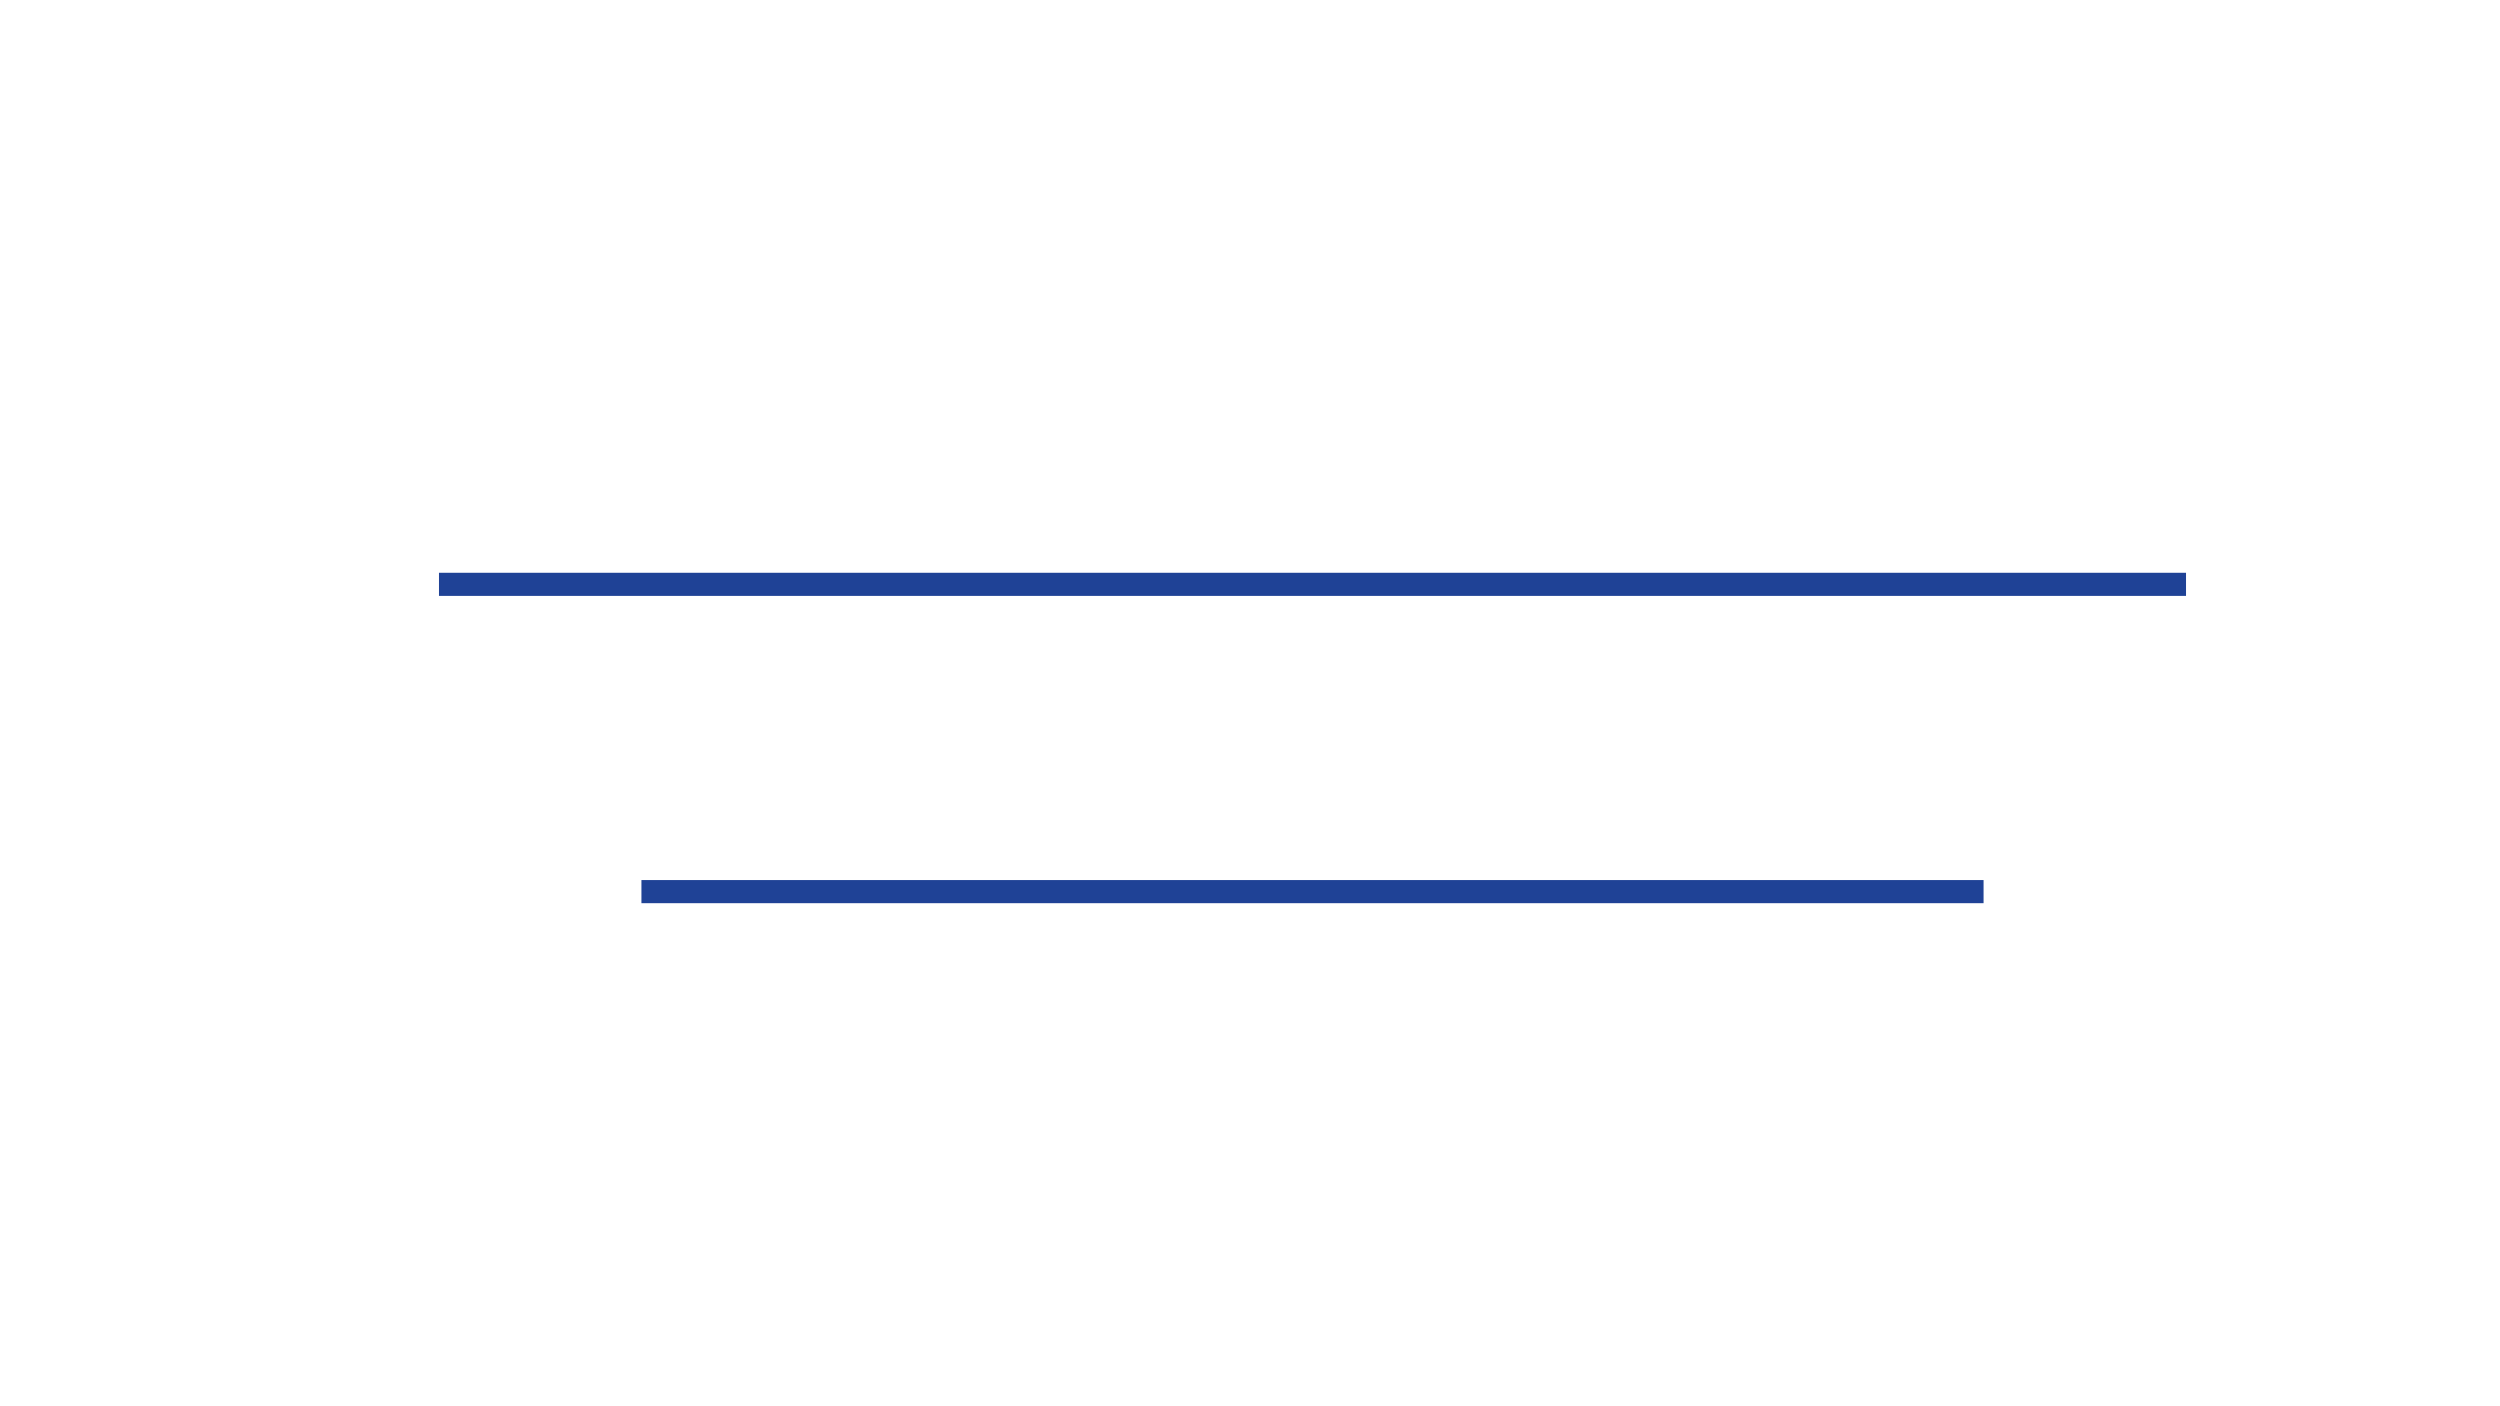<?xml version="1.0" encoding="utf-8"?>
<!DOCTYPE svg PUBLIC "-//W3C//DTD SVG 1.1//EN" "http://www.w3.org/Graphics/SVG/1.1/DTD/svg11.dtd">
<svg height="405pt" version="1.1" viewBox="0 0 720 405" width="720pt" xmlns="http://www.w3.org/2000/svg" xmlns:xlink="http://www.w3.org/1999/xlink">
<rect x="0" y="0" width="720" height="405" fill="#808080" stroke="none"/>
<g enable-background="new">
<g>
<clipPath id="cp0">
<path d="M 0 0 L 365760 0 L 365760 205740 L 0 205740 L 0 0 Z " transform="matrix(.002,0,0,.002,0,0)"/>
</clipPath>
<g clip-path="url(#cp0)">
<path d="M 0 0 L 365760 0 L 365760 205740 L 0 205740 Z " fill="#ffffff" fill-rule="evenodd" transform="matrix(.002,0,0,.002,0,0)"/>
<path d="M 12468 60072 L 353292 60072 L 353292 138612 L 12468 138612 Z " fill-opacity="0" fill-rule="evenodd" transform="matrix(.002,0,0,.002,0,0)"/>
<path d="M 135.845 -18.722 L 806.707 -18.722 L 806.707 99.665 L 135.845 99.665 L 135.845 -18.722 Z " fill-opacity="0" transform="matrix(.75,0,0,.75,24.543,118.252)"/>
<symbol id="font_1_18">
<path d="M .427 .72 L .427 .642 L .138 .642 L .135 .451 C .159 .462 .189 .468 .226 .468 C .293 .468 .348 .446 .389 .402 C .43 .358 .451 .302 .452 .235 C .452 .166 .429 .109 .383 .066 C .337 .023 .279 .001 .209 0 C .111 0 .041 .043 0 .129 L .084 .161 C .112 .103 .156 .073 .216 .072 C .261 .072 .297 .087 .325 .118 C .354 .149 .368 .188 .368 .235 C .368 .284 .352 .323 .321 .352 C .29 .381 .247 .396 .193 .396 C .146 .396 .098 .381 .049 .352 L .056 .72 L .427 .72 Z "/>
</symbol>
<symbol id="font_1_11">
<path d="M .12 .06 C .12 .044 .114 .03 .102 .018 C .09 .006 .076 0 .06 0 C .045 0 .031 .006 .018 .018 C .006 .03 0 .044 0 .06 C 0 .076 .006 .09 .017 .102 C .029 .114 .043 .12 .06 .12 C .077 .12 .091 .114 .102 .102 C .114 .091 .12 .077 .12 .06 Z "/>
</symbol>
<symbol id="font_1_15">
<path d="M .235 .72 C .3 .72 .352 .702 .391 .667 C .43 .632 .45 .585 .451 .528 C .451 .499 .447 .472 .439 .449 C .431 .426 .419 .404 .404 .382 C .389 .361 .358 .328 .313 .285 L .095 .08 L .095 .078 L .456 .078 L .456 0 L 0 0 L 0 .096 L .272 .361 C .305 .394 .329 .422 .344 .445 C .359 .468 .367 .496 .367 .528 C .367 .563 .355 .592 .33 .614 C .306 .637 .275 .648 .238 .648 C .202 .648 .172 .638 .149 .617 C .126 .597 .111 .57 .104 .535 L .013 .543 C .022 .6 .047 .643 .087 .674 C .127 .705 .176 .72 .235 .72 Z "/>
</symbol>
<symbol id="font_1_3">
<path d="M -2147483500 -2147483500 Z "/>
</symbol>
<symbol id="font_1_2b">
<path d="M .084 .708 L .084 .408 L .462 .408 L .462 .708 L .546 .708 L .546 0 L .462 0 L .462 .33 L .084 .33 L .084 0 L 0 0 L 0 .708 L .084 .708 Z "/>
</symbol>
<symbol id="font_1_52">
<path d="M .25 .492 C .323 .492 .382 .469 .428 .424 C .474 .379 .498 .32 .5 .246 C .5 .175 .477 .116 .43 .07 C .383 .025 .323 .001 .25 0 C .177 0 .117 .023 .071 .069 C .025 .116 .001 .175 0 .246 C 0 .318 .023 .377 .07 .422 C .117 .468 .177 .491 .25 .492 M .084 .246 C .084 .195 .099 .153 .13 .121 C .161 .09 .201 .073 .25 .072 C .299 .072 .338 .088 .369 .12 C .4 .153 .415 .195 .416 .246 C .416 .297 .4 .338 .369 .371 C .338 .404 .298 .42 .249 .42 C .201 .42 .162 .404 .131 .371 C .1 .339 .085 .297 .084 .246 Z "/>
</symbol>
<symbol id="font_1_5a">
<path d="M .086 .468 L .193 .108 L .195 .108 L .316 .468 L .398 .468 L .521 .108 L .523 .108 L .629 .468 L .713 .468 L .562 0 L .485 0 L .352 .36 L .35 .36 L .232 0 L .152 0 L 0 .468 L .086 .468 Z "/>
</symbol>
<symbol id="font_1_26">
<path d="M .36 .744 C .415 .744 .464 .734 .507 .714 C .55 .695 .584 .668 .61 .633 L .537 .58 C .516 .609 .489 .63 .458 .644 C .427 .659 .394 .666 .36 .666 C .285 .666 .221 .637 .169 .58 C .118 .523 .091 .453 .09 .372 C .09 .288 .116 .218 .167 .162 C .218 .107 .283 .079 .36 .078 C .445 .078 .513 .111 .565 .177 L .628 .124 C .566 .041 .477 0 .36 0 C .257 0 .171 .036 .103 .107 C .036 .178 .001 .267 0 .372 C 0 .477 .034 .565 .102 .636 C .171 .707 .257 .743 .36 .744 Z "/>
</symbol>
<symbol id="font_1_55">
<path d="M .234 .48 C .246 .48 .257 .478 .266 .475 L .261 .396 C .246 .4 .232 .402 .219 .402 C .174 .402 .139 .387 .116 .357 C .093 .328 .082 .286 .082 .232 L .082 0 L .004 0 L .004 .364 C .004 .373 .003 .408 0 .468 L .074 .468 C .075 .421 .076 .396 .076 .391 L .078 .391 C .091 .418 .111 .439 .139 .455 C .168 .472 .199 .48 .234 .48 Z "/>
</symbol>
<symbol id="font_1_48">
<path d="M .24 .492 C .309 .492 .363 .47 .402 .426 C .441 .383 .461 .321 .462 .241 L .462 .222 L .084 .222 C .088 .179 .104 .143 .133 .115 C .162 .087 .197 .073 .238 .072 C .301 .072 .351 .096 .386 .143 L .445 .097 C .42 .065 .391 .041 .358 .024 C .325 .008 .285 0 .238 0 C .167 0 .109 .023 .066 .069 C .023 .116 .001 .175 0 .246 C 0 .317 .022 .375 .066 .421 C .111 .467 .169 .491 .24 .492 M .378 .288 C .376 .329 .363 .361 .338 .384 C .314 .408 .28 .42 .236 .42 C .196 .42 .162 .409 .135 .386 C .108 .363 .091 .331 .084 .288 L .378 .288 Z "/>
</symbol>
<symbol id="font_1_47">
<path d="M .494 .768 L .494 .012 L .416 .012 L .416 .095 L .414 .095 C .398 .065 .374 .042 .341 .025 C .308 .008 .273 0 .234 0 C .168 0 .113 .023 .068 .07 C .024 .117 .001 .176 0 .246 C 0 .317 .023 .376 .068 .422 C .114 .468 .173 .491 .246 .492 C .313 .492 .369 .465 .414 .412 L .416 .412 L .416 .768 L .494 .768 M .084 .246 C .084 .195 .099 .153 .13 .121 C .161 .089 .201 .073 .25 .072 C .299 .072 .338 .088 .368 .12 C .399 .152 .415 .194 .416 .246 C .416 .297 .4 .338 .369 .371 C .338 .404 .298 .42 .249 .42 C .201 .42 .162 .404 .131 .371 C .101 .339 .085 .297 .084 .246 Z "/>
</symbol>
<symbol id="font_1_4c">
<path d="M .057 .708 C .072 .708 .086 .702 .097 .691 C .108 .68 .114 .667 .114 .651 C .114 .634 .109 .621 .098 .61 C .087 .599 .074 .594 .057 .594 C .04 .594 .027 .599 .016 .61 C .005 .621 0 .634 0 .651 C 0 .667 .006 .68 .017 .691 C .028 .702 .042 .708 .057 .708 M .096 .468 L .096 0 L .018 0 L .018 .468 L .096 .468 Z "/>
</symbol>
<symbol id="font_1_57">
<path d="M .18 .613 L .18 .48 L .318 .48 L .318 .414 L .18 .414 L .18 .164 C .18 .127 .186 .102 .198 .09 C .21 .078 .227 .072 .25 .072 C .276 .072 .299 .077 .319 .088 L .322 .017 C .295 .006 .265 0 .231 0 C .183 0 .149 .012 .13 .035 C .111 .059 .102 .098 .102 .152 L .102 .414 L 0 .414 L 0 .48 L .102 .48 L .102 .613 L .18 .613 Z "/>
</symbol>














<path d="M 806.707 -18.722 L 834.133 -18.722 L 834.133 99.665 L 806.707 99.665 L 806.707 -18.722 Z " fill-opacity="0" transform="matrix(.75,0,0,.75,24.543,118.252)"/>

<path d="M 135.845 62.275 L 806.707 62.275 L 806.707 71.155 L 135.845 71.155 L 135.845 62.275 Z " fill="#1f4296" transform="matrix(.75,0,0,.75,24.543,118.252)"/>
<path d="M 213.586 99.278 L 728.965 99.278 L 728.965 217.665 L 213.586 217.665 L 213.586 99.278 Z " fill-opacity="0" transform="matrix(.75,0,0,.75,24.543,118.252)"/>
<symbol id="font_1_44">
<path d="M .207 .492 C .275 .492 .324 .476 .355 .444 C .386 .412 .402 .364 .403 .299 L .403 .089 C .403 .069 .405 .043 .41 .012 L .335 .012 C .332 .018 .33 .041 .33 .082 L .328 .082 C .293 .029 .241 .001 .174 0 C .123 0 .081 .013 .048 .038 C .016 .064 0 .098 0 .139 C 0 .196 .023 .237 .07 .263 C .117 .29 .19 .303 .289 .303 L .325 .303 L .325 .316 C .325 .384 .286 .419 .209 .42 C .153 .42 .107 .403 .07 .369 L .021 .42 C .069 .467 .131 .491 .207 .492 M .084 .147 C .084 .094 .118 .067 .187 .066 C .228 .066 .261 .079 .286 .105 C .312 .131 .325 .169 .325 .219 L .325 .237 L .239 .237 C .193 .237 .156 .23 .127 .215 C .099 .2 .085 .178 .084 .147 Z "/>
</symbol>
<symbol id="font_1_56">
<path d="M .195 .492 C .27 .491 .323 .463 .354 .407 L .289 .364 C .266 .401 .233 .42 .19 .42 C .164 .42 .142 .414 .124 .402 C .107 .39 .098 .374 .098 .355 C .098 .324 .137 .301 .215 .287 C .271 .277 .311 .261 .334 .238 C .357 .215 .369 .185 .369 .147 C .369 .101 .352 .065 .318 .039 C .284 .013 .239 0 .182 0 C .138 0 .102 .007 .073 .021 C .045 .035 .021 .057 0 .087 L .062 .135 C .081 .112 .1 .095 .119 .086 C .138 .077 .159 .072 .182 .072 C .212 .072 .237 .078 .256 .091 C .275 .104 .285 .122 .285 .144 C .285 .167 .275 .184 .254 .195 C .234 .206 .2 .217 .153 .226 C .106 .236 .072 .251 .051 .271 C .03 .291 .02 .319 .02 .354 C .02 .393 .036 .426 .068 .452 C .101 .478 .143 .491 .195 .492 Z "/>
</symbol>
<symbol id="font_1_3a">
<path d="M .093 .708 L .254 .12 L .256 .12 L .43 .708 L .524 .708 L .697 .12 L .699 .12 L .863 .708 L .951 .708 L .743 0 L .652 0 L .477 .6 L .475 .6 L .299 0 L .207 0 L 0 .708 L .093 .708 Z "/>
</symbol>
<symbol id="font_1_4e">
<path d="M .078 .756 L .078 .262 L .291 .468 L .402 .468 L .176 .255 L .425 0 L .31 0 L .078 .246 L .078 0 L 0 0 L 0 .756 L .078 .756 Z "/>
</symbol>










<path d="M 728.965 99.278 L 728.965 99.278 L 728.965 217.665 L 728.965 99.278 Z " fill="#010000" fill-opacity="0" transform="matrix(.75,0,0,.75,24.543,118.252)"/>
<path d="M 213.586 180.275 L 728.965 180.275 L 728.965 189.155 L 213.586 189.155 L 213.586 180.275 Z " fill="#1f4296" transform="matrix(.75,0,0,.75,24.543,118.252)"/>
</g>
</g>
</g>
</svg>